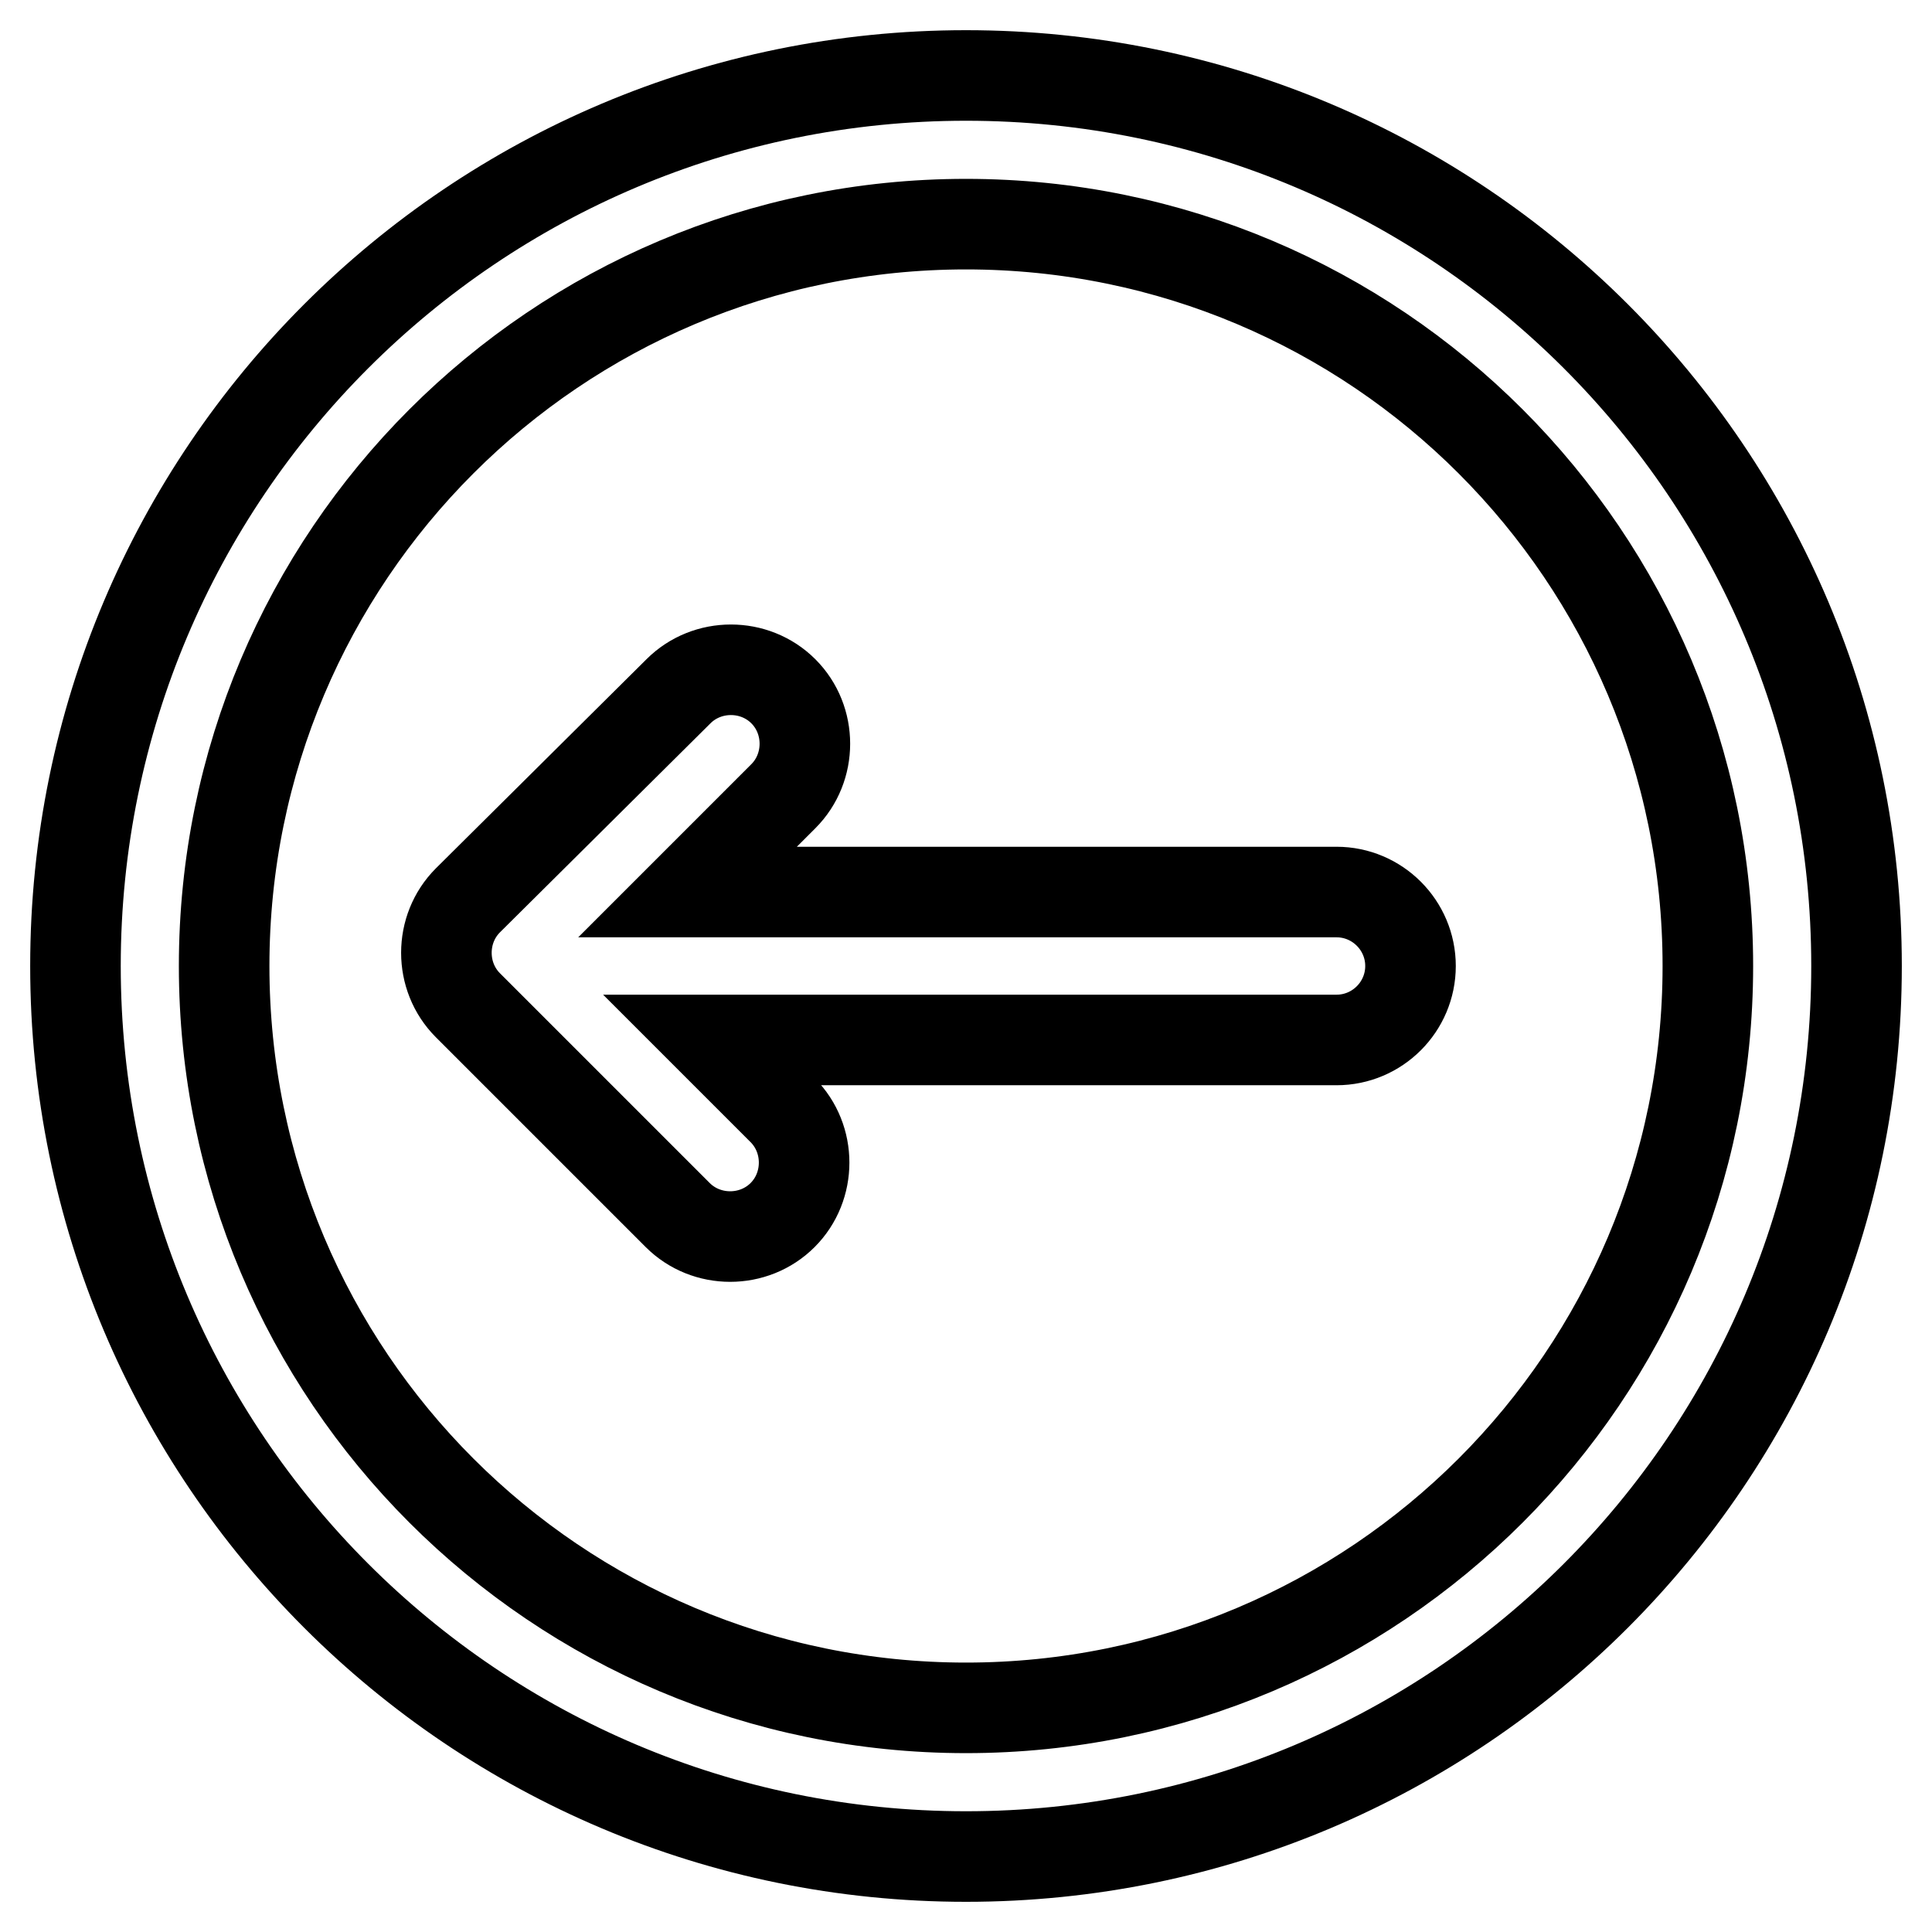 <?xml version="1.0" encoding="utf-8"?>
<!-- Svg Vector Icons : http://www.onlinewebfonts.com/icon -->
<!DOCTYPE svg PUBLIC "-//W3C//DTD SVG 1.1//EN" "http://www.w3.org/Graphics/SVG/1.1/DTD/svg11.dtd">
<svg version="1.1" xmlns="http://www.w3.org/2000/svg" xmlns:xlink="http://www.w3.org/1999/xlink" x="0px" y="0px" viewBox="0 0 256 256" enable-background="new 0 0 256 256" xml:space="preserve">
<g> <path stroke-width="12" fill-opacity="0" stroke="#000000"  d="M128,246c65.2,0,118-52.8,118-118c0-65.2-52.8-118-118-118C62.8,10,10,62.8,10,128 C10,193.2,62.8,246,128,246z M91.1,118.2l12.7-12.7c3.8-3.8,3.8-10.1,0-13.9s-10.1-3.8-13.9,0l0,0L62,119.3 c-3.8,3.8-3.8,10.1,0,13.9c0,0,0,0,0,0l27.8,27.8c3.8,3.8,10.1,3.8,13.9,0c3.8-3.8,3.8-10.1,0-13.9l-9.3-9.3h82.7 c5.4,0,9.8-4.4,9.8-9.8c0-5.4-4.4-9.8-9.8-9.8l0,0L91.1,118.2L91.1,118.2z M128,226.3c-54.3,0-98.3-44-98.3-98.3s44-98.3,98.3-98.3 s98.3,44,98.3,98.3S182.3,226.3,128,226.3L128,226.3z"/></g>
</svg>